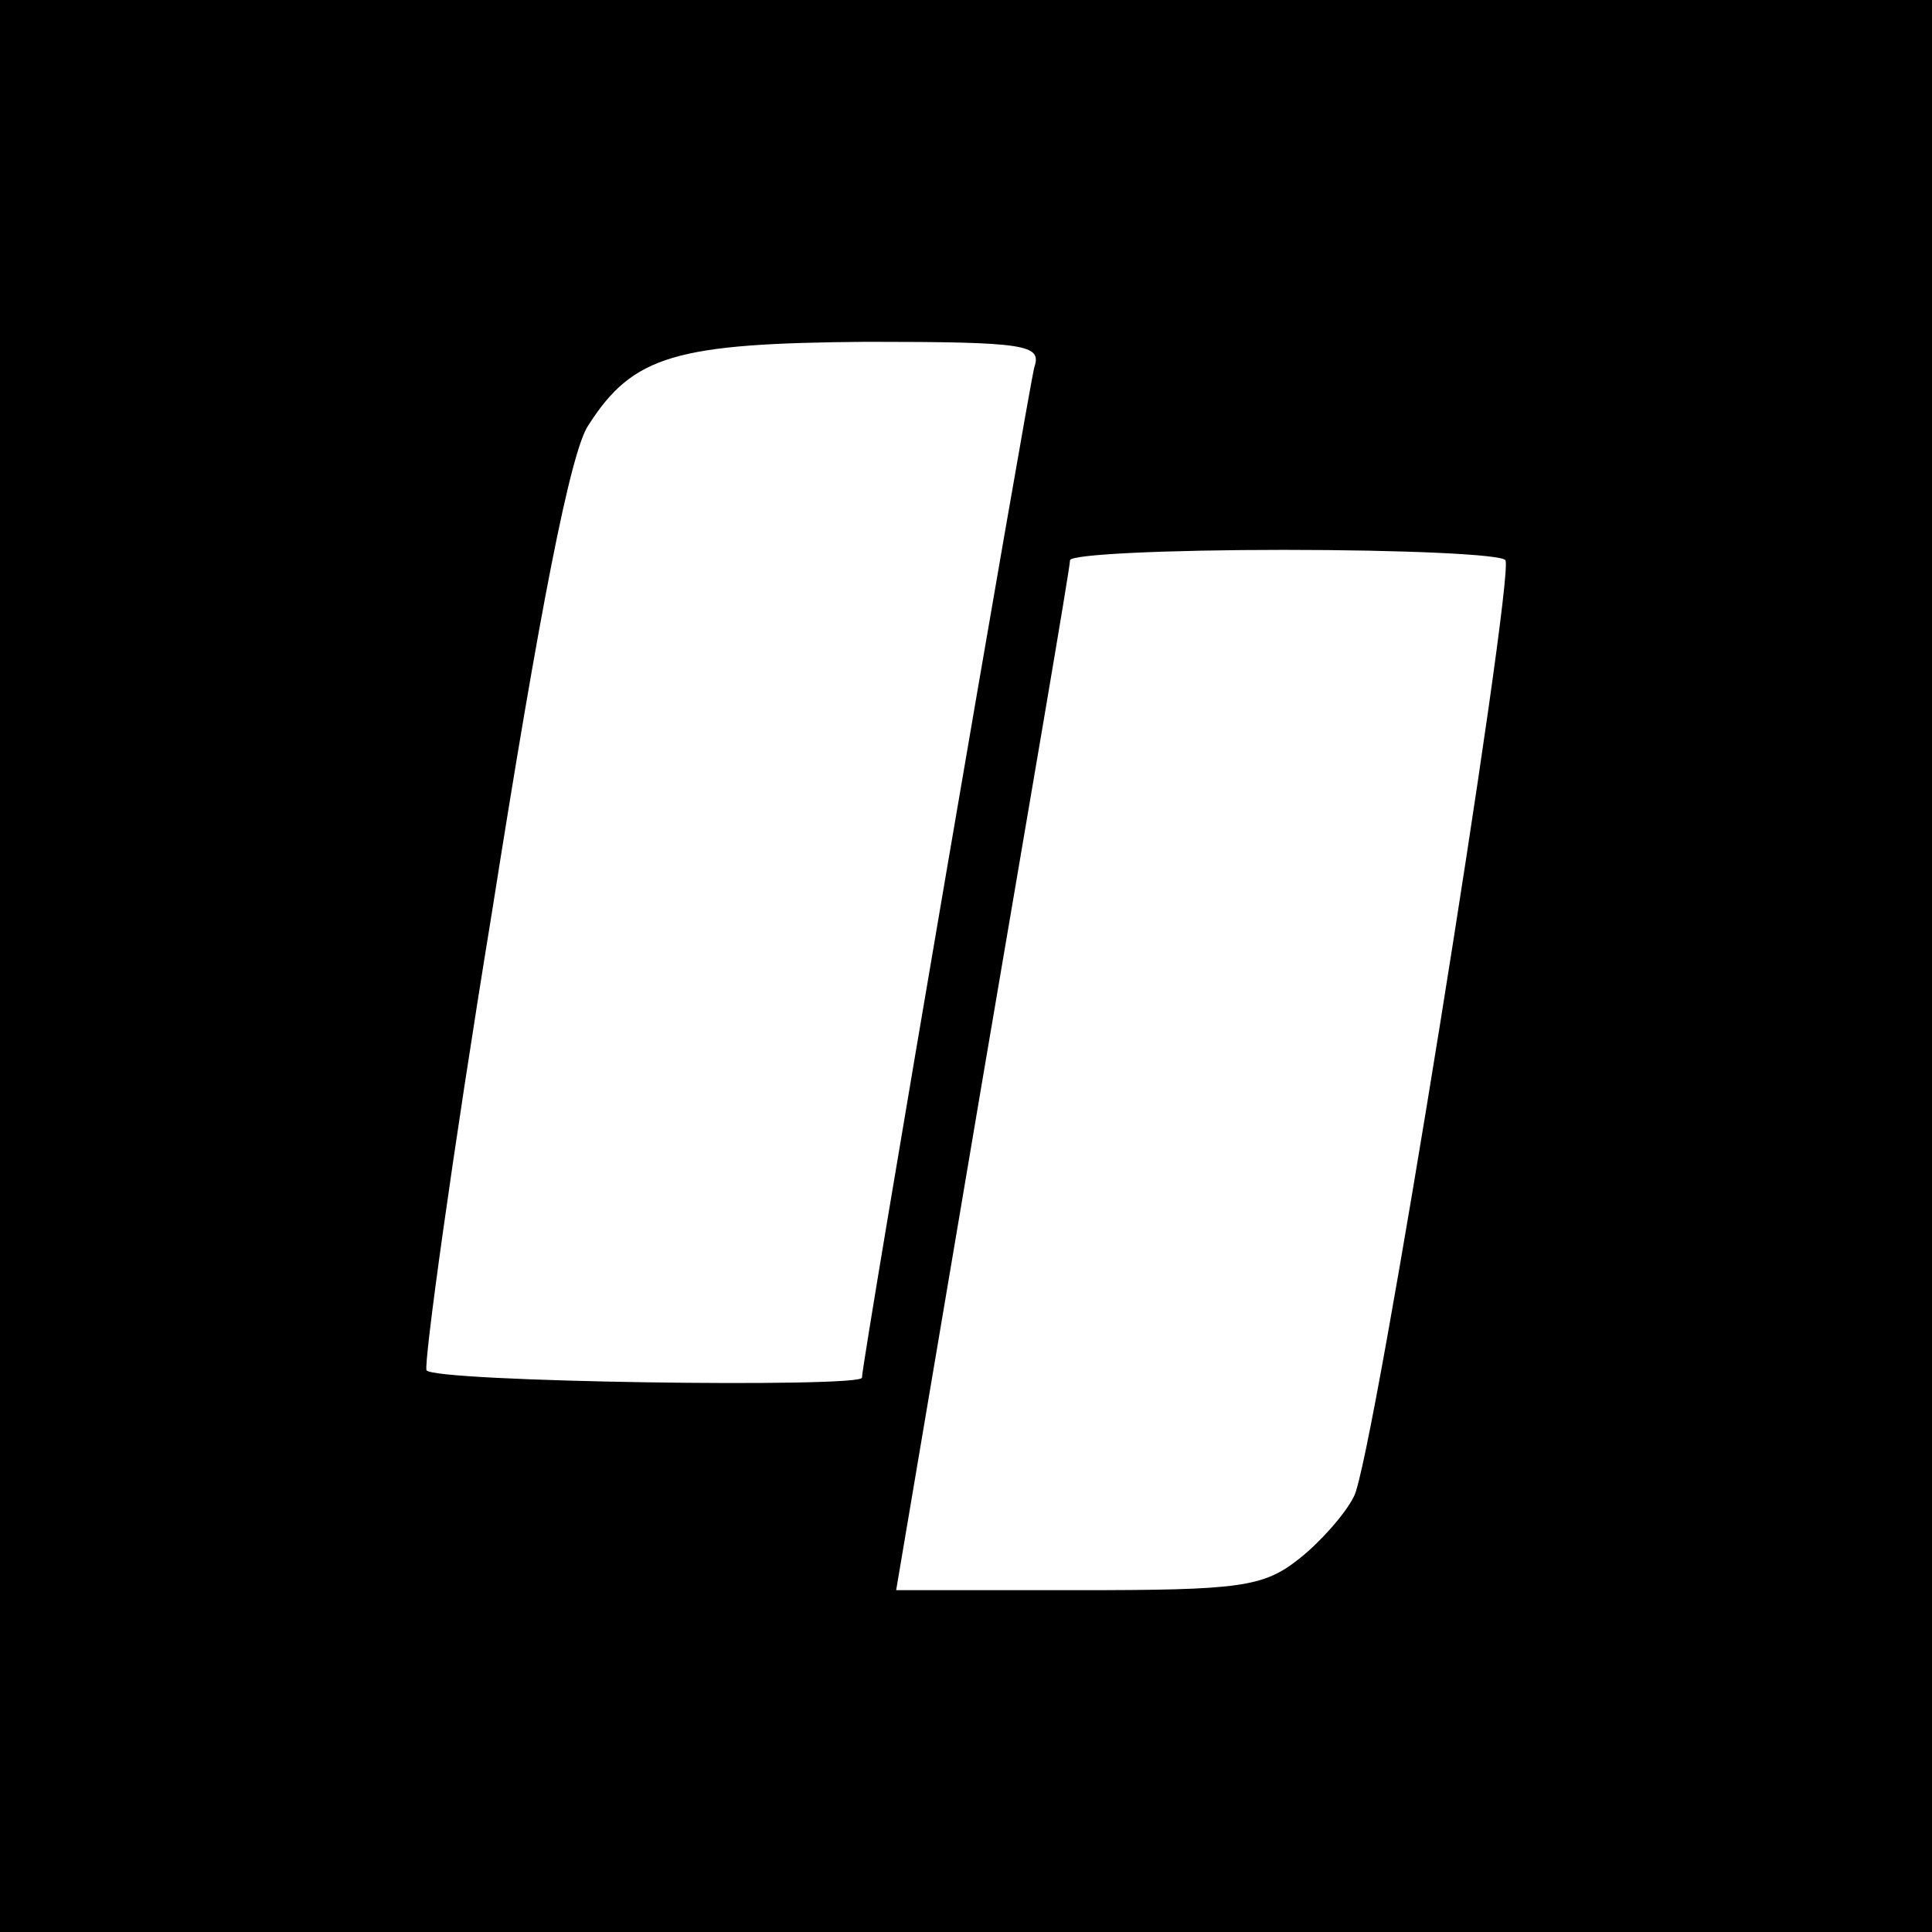 <?xml version="1.0" standalone="no"?>
<!DOCTYPE svg PUBLIC "-//W3C//DTD SVG 20010904//EN"
 "http://www.w3.org/TR/2001/REC-SVG-20010904/DTD/svg10.dtd">
<svg version="1.0" xmlns="http://www.w3.org/2000/svg"
 width="130pt" height="130pt" viewBox="0 0 130 130"
 preserveAspectRatio="xMidYMid meet">
<g transform="translate(0,130) scale(0.1,-0.1)"
fill="#000000" stroke="none">
<path d="M0 650 l0 -650 650 0 650 0 0 650 0 650 -650 0 -650 0 0 -650z m696
403 c-4 -15 -116 -669 -116 -680 0 -7 -289 -3 -293 5 -2 4 17 143 44 308 32
203 53 311 65 328 30 47 59 55 187 56 108 0 118 -2 113 -17z m317 -130 c6 -13
-89 -607 -102 -630 -6 -12 -23 -31 -37 -42 -24 -19 -40 -21 -149 -21 l-122 0
58 343 c32 188 59 345 59 350 0 4 65 7 144 7 80 0 147 -3 149 -7z"/>
</g>
</svg>
